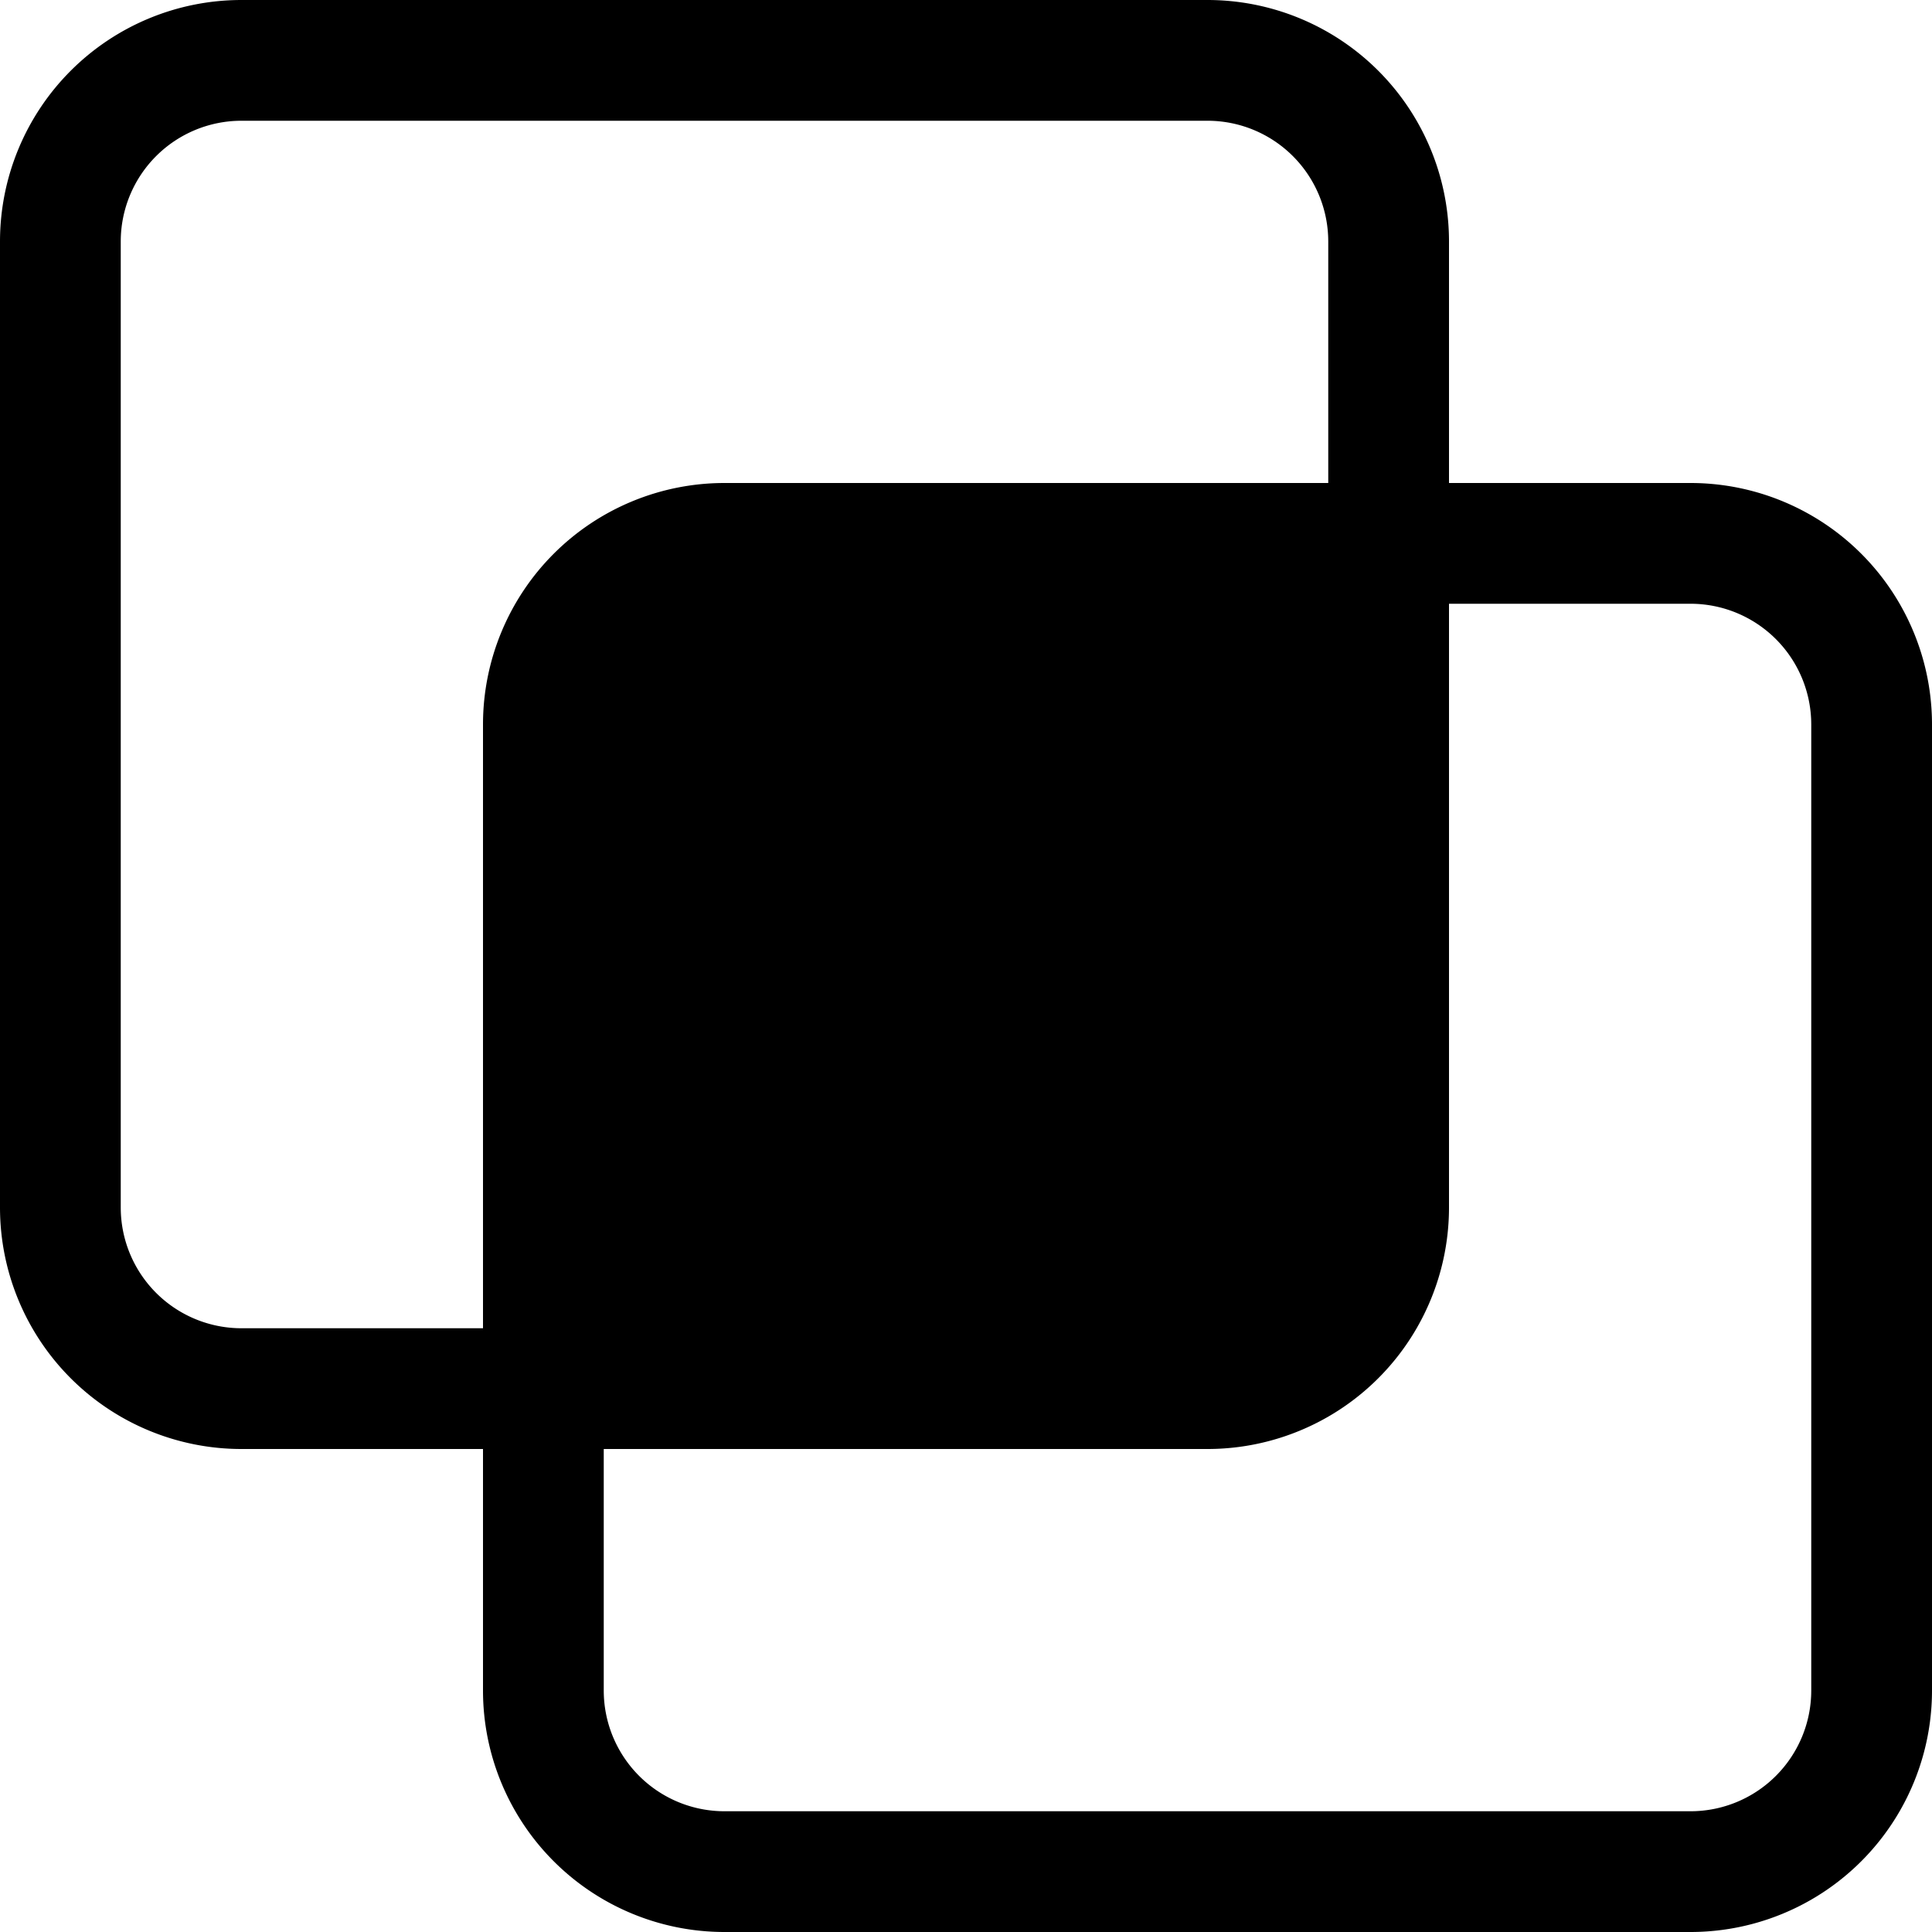 <svg width="1em" height="1em" viewBox="0 0 16 16" class="bi bi-intersect" fill="currentColor" xmlns="http://www.w3.org/2000/svg">
  <path fill-rule="evenodd" d="M0 2a2 2 0 0 1 2-2h8a2 2 0 0 1 2 2v2h2a2 2 0 0 1 2 2v8a2 2 0 0 1-2 2H6a2 2 0 0 1-2-2v-2H2a2 2 0 0 1-2-2V2zm5 10v2a1 1 0 0 0 1 1h8a1 1 0 0 0 1-1V6a1 1 0 0 0-1-1h-2v5a2 2 0 0 1-2 2H5zm6-8H6a2 2 0 0 0-2 2v5H2a1 1 0 0 1-1-1V2a1 1 0 0 1 1-1h8a1 1 0 0 1 1 1v2z"/>
</svg>